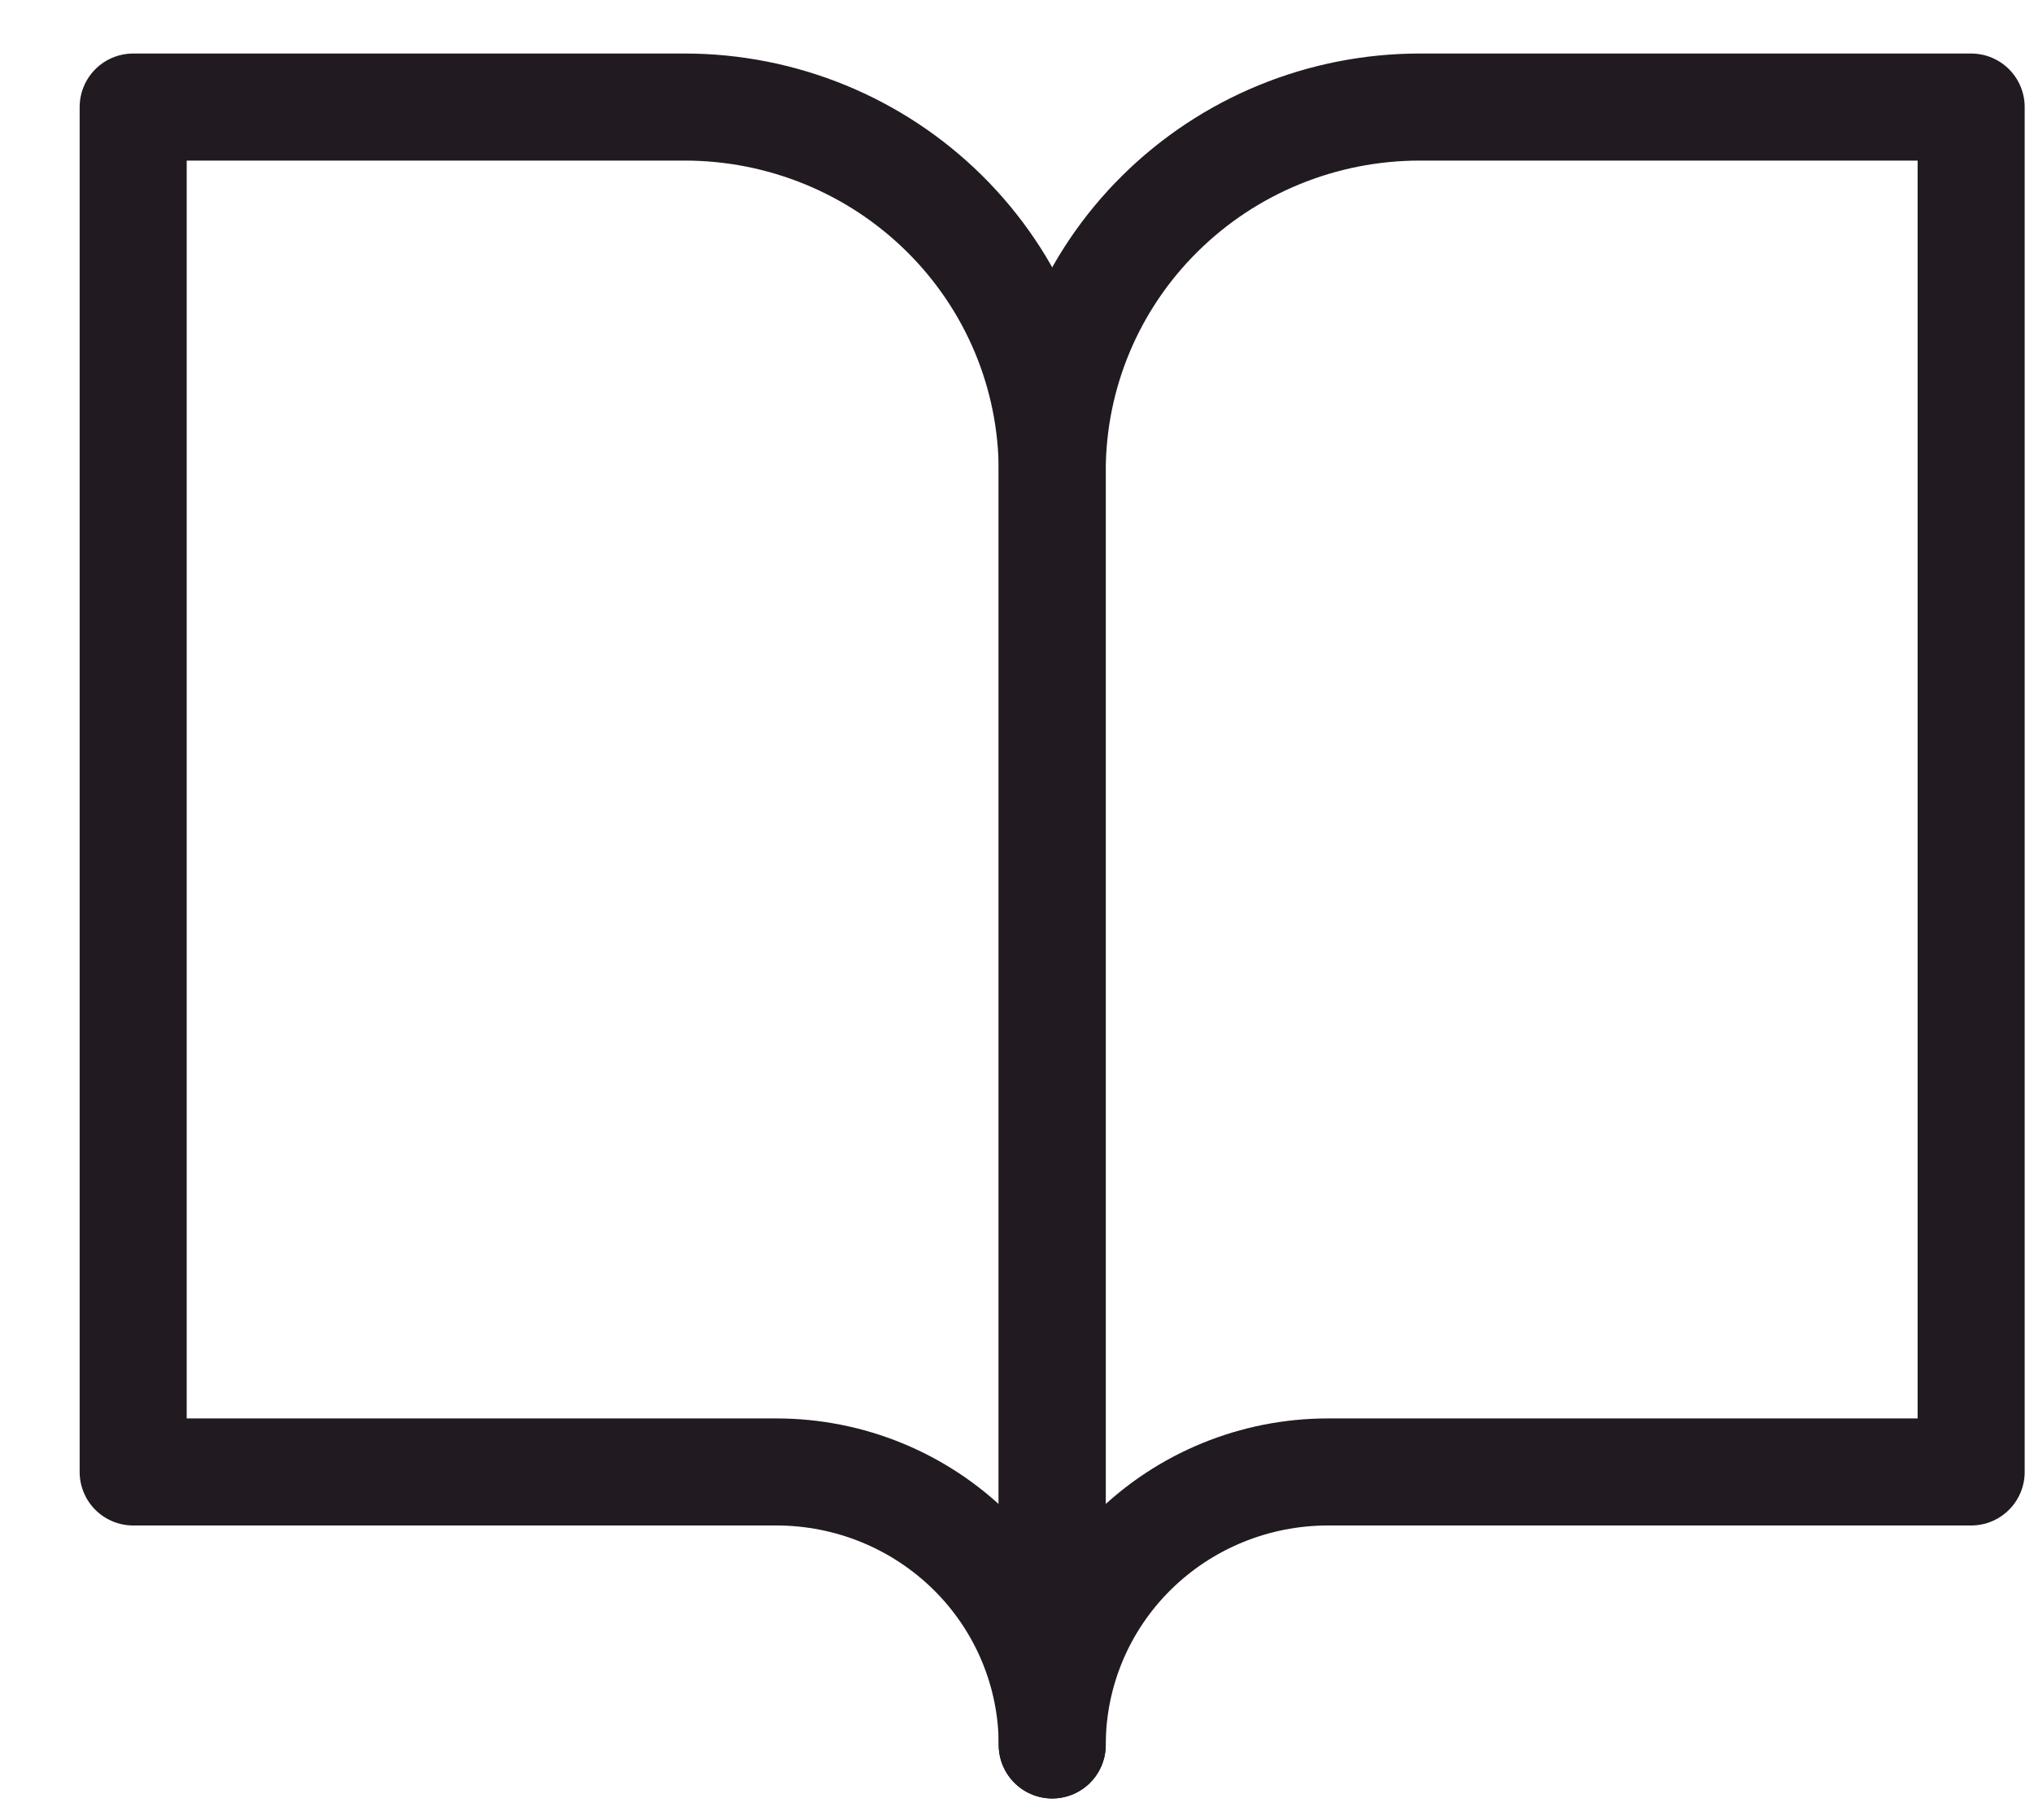 <svg width="19" height="17" viewBox="0 0 19 17" fill="none" xmlns="http://www.w3.org/2000/svg">
<path d="M1.244 1H6.395C7.306 1 8.179 1.358 8.823 1.996C9.467 2.633 9.829 3.498 9.829 4.4V16.3C9.829 15.624 9.557 14.975 9.074 14.497C8.591 14.019 7.936 13.75 7.253 13.75H1.244V1Z" stroke="#211B21" stroke-linecap="round" stroke-linejoin="round"/>
<path d="M18.413 1H13.263C12.352 1 11.479 1.358 10.835 1.996C10.191 2.633 9.829 3.498 9.829 4.4V16.3C9.829 15.624 10.1 14.975 10.583 14.497C11.066 14.019 11.721 13.75 12.404 13.75H18.413V1Z" stroke="#211B21" stroke-linecap="round" stroke-linejoin="round"/>
</svg>
